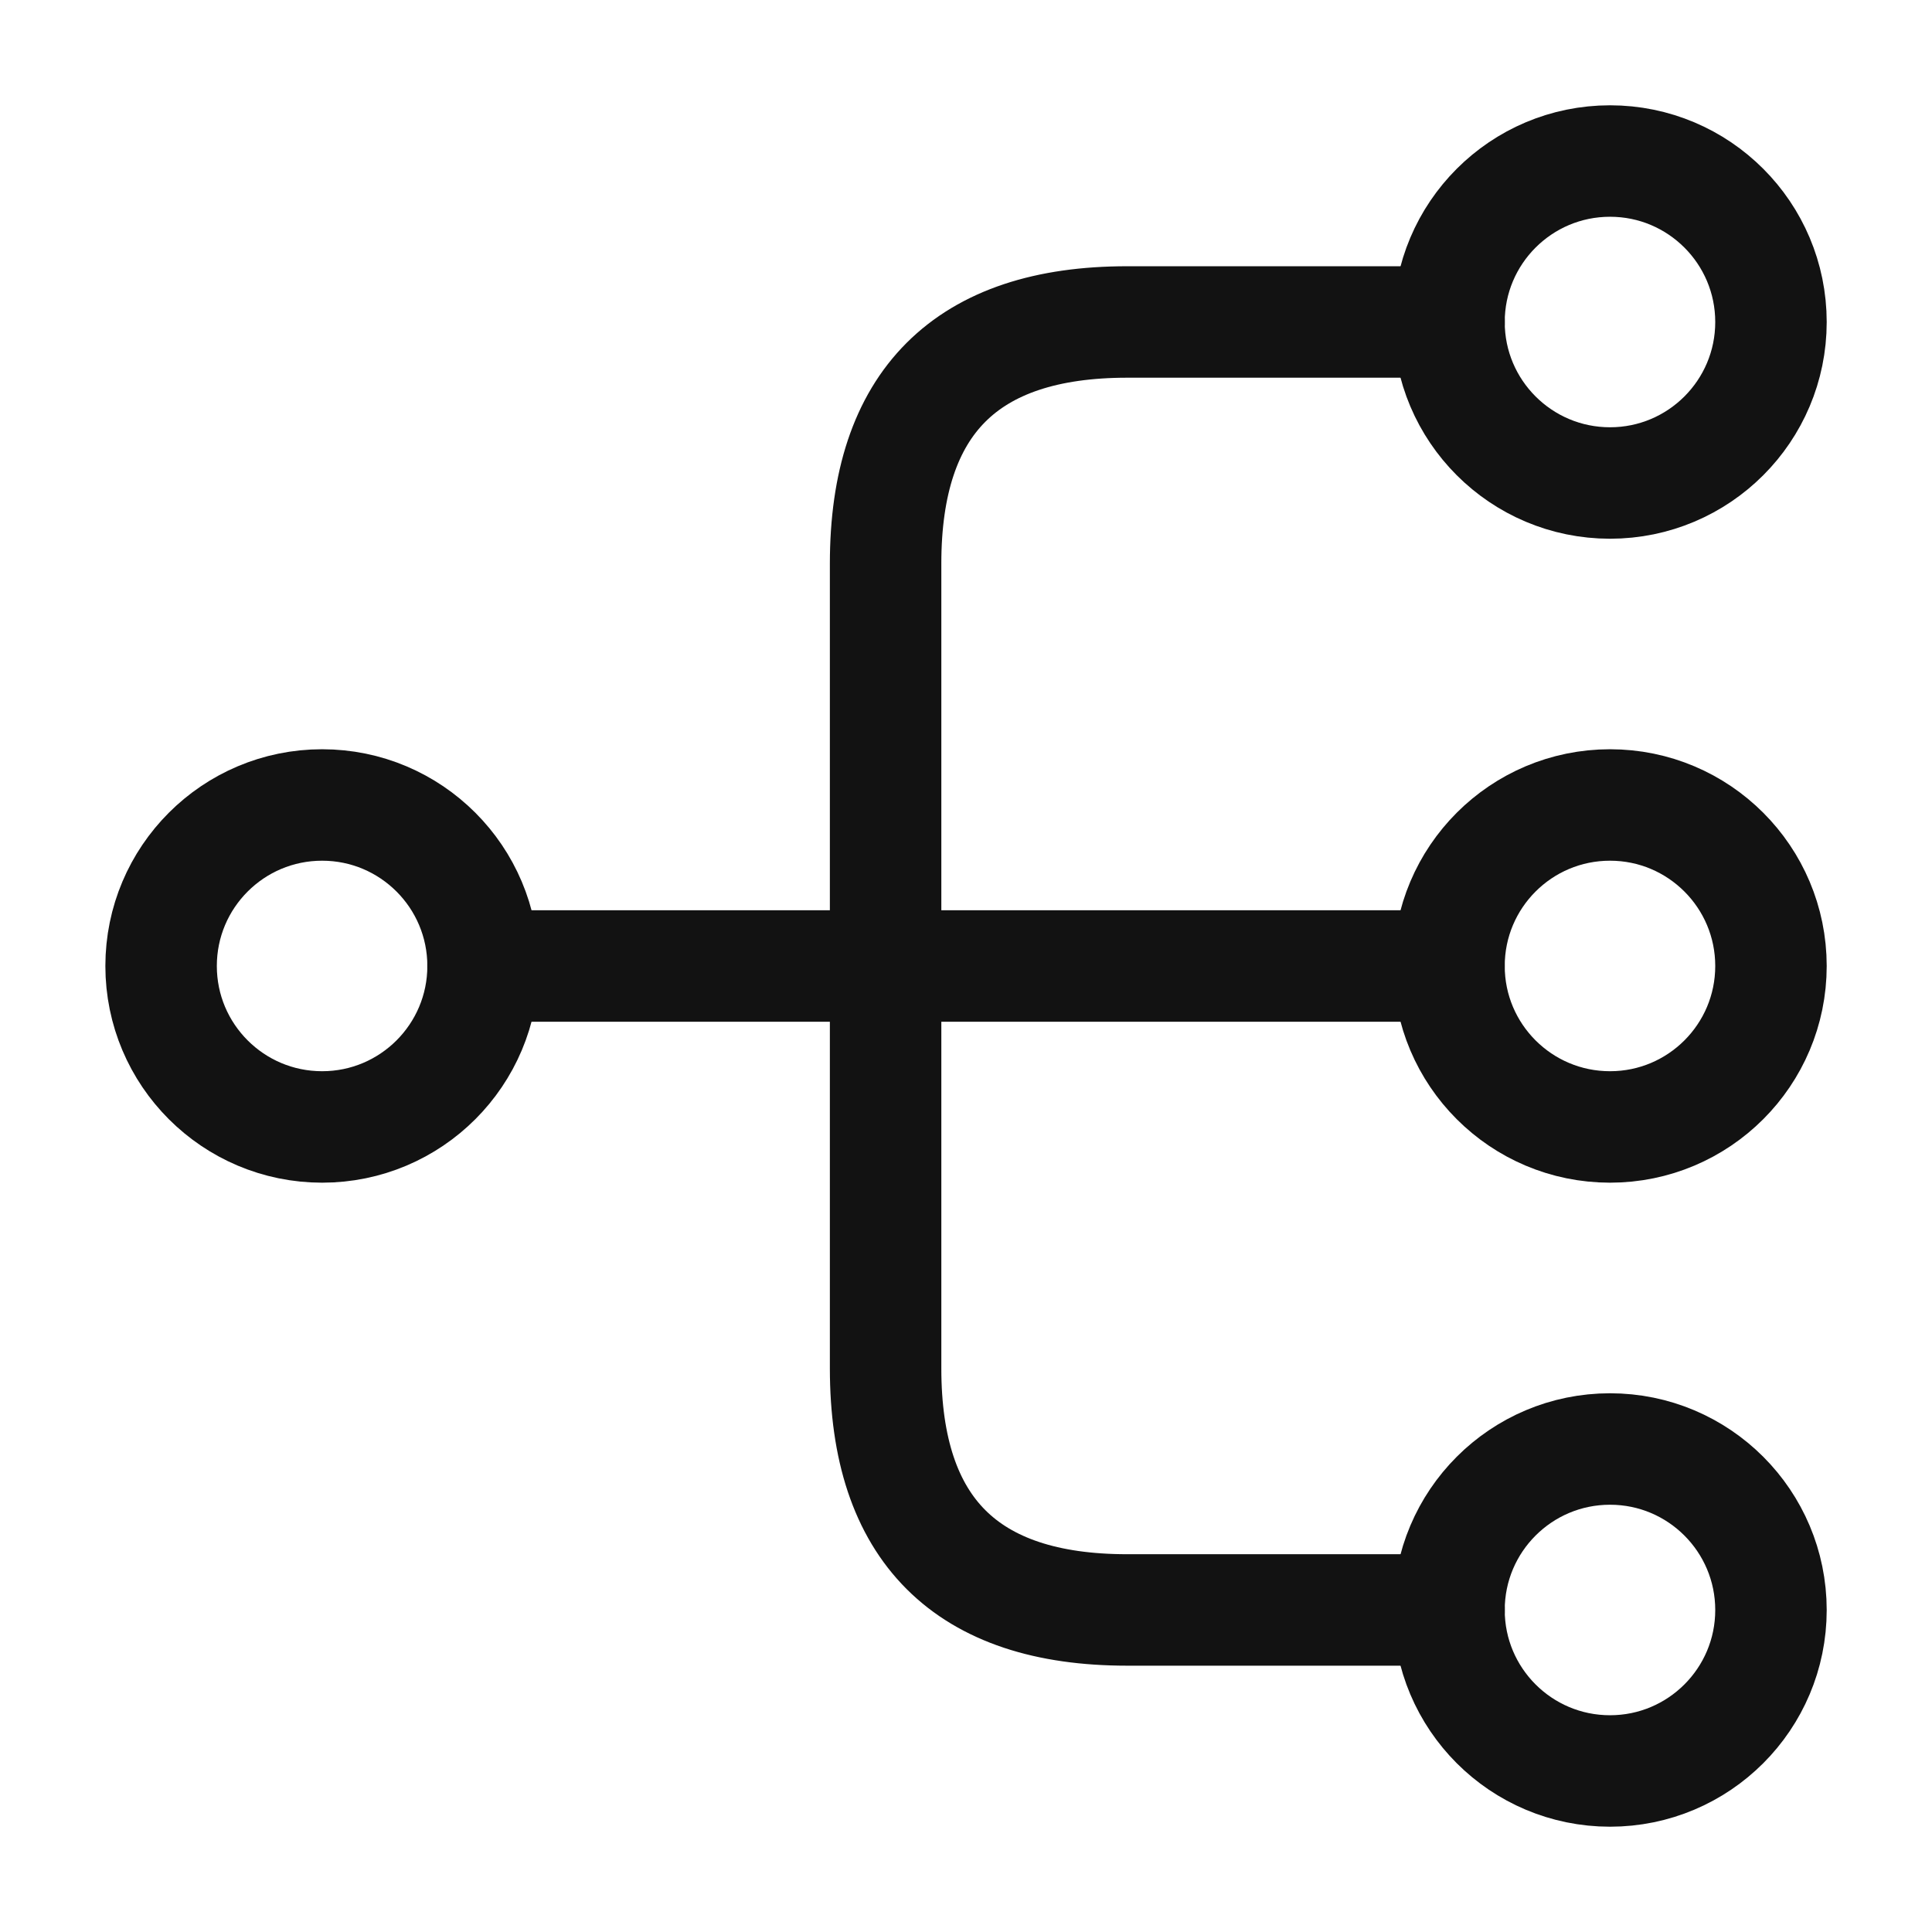 <?xml version="1.0" encoding="UTF-8"?>
<svg xmlns="http://www.w3.org/2000/svg" width="26" height="26" viewBox="0 0 26 26" fill="none">
  <path d="M21.667 15.166C22.863 15.166 23.833 14.196 23.833 13C23.833 11.803 22.863 10.833 21.667 10.833C20.47 10.833 19.5 11.803 19.5 13C19.5 14.196 20.47 15.166 21.667 15.166Z" stroke="#121212" stroke-width="1.5" stroke-linecap="round" stroke-linejoin="round"></path>
  <path d="M21.667 6.5C22.863 6.5 23.833 5.53 23.833 4.334C23.833 3.137 22.863 2.167 21.667 2.167C20.47 2.167 19.5 3.137 19.5 4.334C19.5 5.53 20.47 6.5 21.667 6.5Z" stroke="#121212" stroke-width="1.5" stroke-linecap="round" stroke-linejoin="round"></path>
  <path d="M21.667 23.833C22.863 23.833 23.833 22.863 23.833 21.667C23.833 20.47 22.863 19.5 21.667 19.5C20.47 19.5 19.5 20.47 19.5 21.667C19.5 22.863 20.47 23.833 21.667 23.833Z" stroke="#121212" stroke-width="1.5" stroke-linecap="round" stroke-linejoin="round"></path>
  <path d="M4.335 15.166C5.531 15.166 6.501 14.196 6.501 13C6.501 11.803 5.531 10.833 4.335 10.833C3.138 10.833 2.168 11.803 2.168 13C2.168 14.196 3.138 15.166 4.335 15.166Z" stroke="#121212" stroke-width="1.5" stroke-linecap="round" stroke-linejoin="round"></path>
  <path d="M6.5 13H19.5" stroke="#121212" stroke-width="1.5" stroke-linecap="round" stroke-linejoin="round"></path>
  <path d="M19.501 4.333H15.168C13.001 4.333 11.918 5.416 11.918 7.583V18.416C11.918 20.583 13.001 21.666 15.168 21.666H19.501" stroke="#121212" stroke-width="1.5" stroke-linecap="round" stroke-linejoin="round"></path>
</svg>
